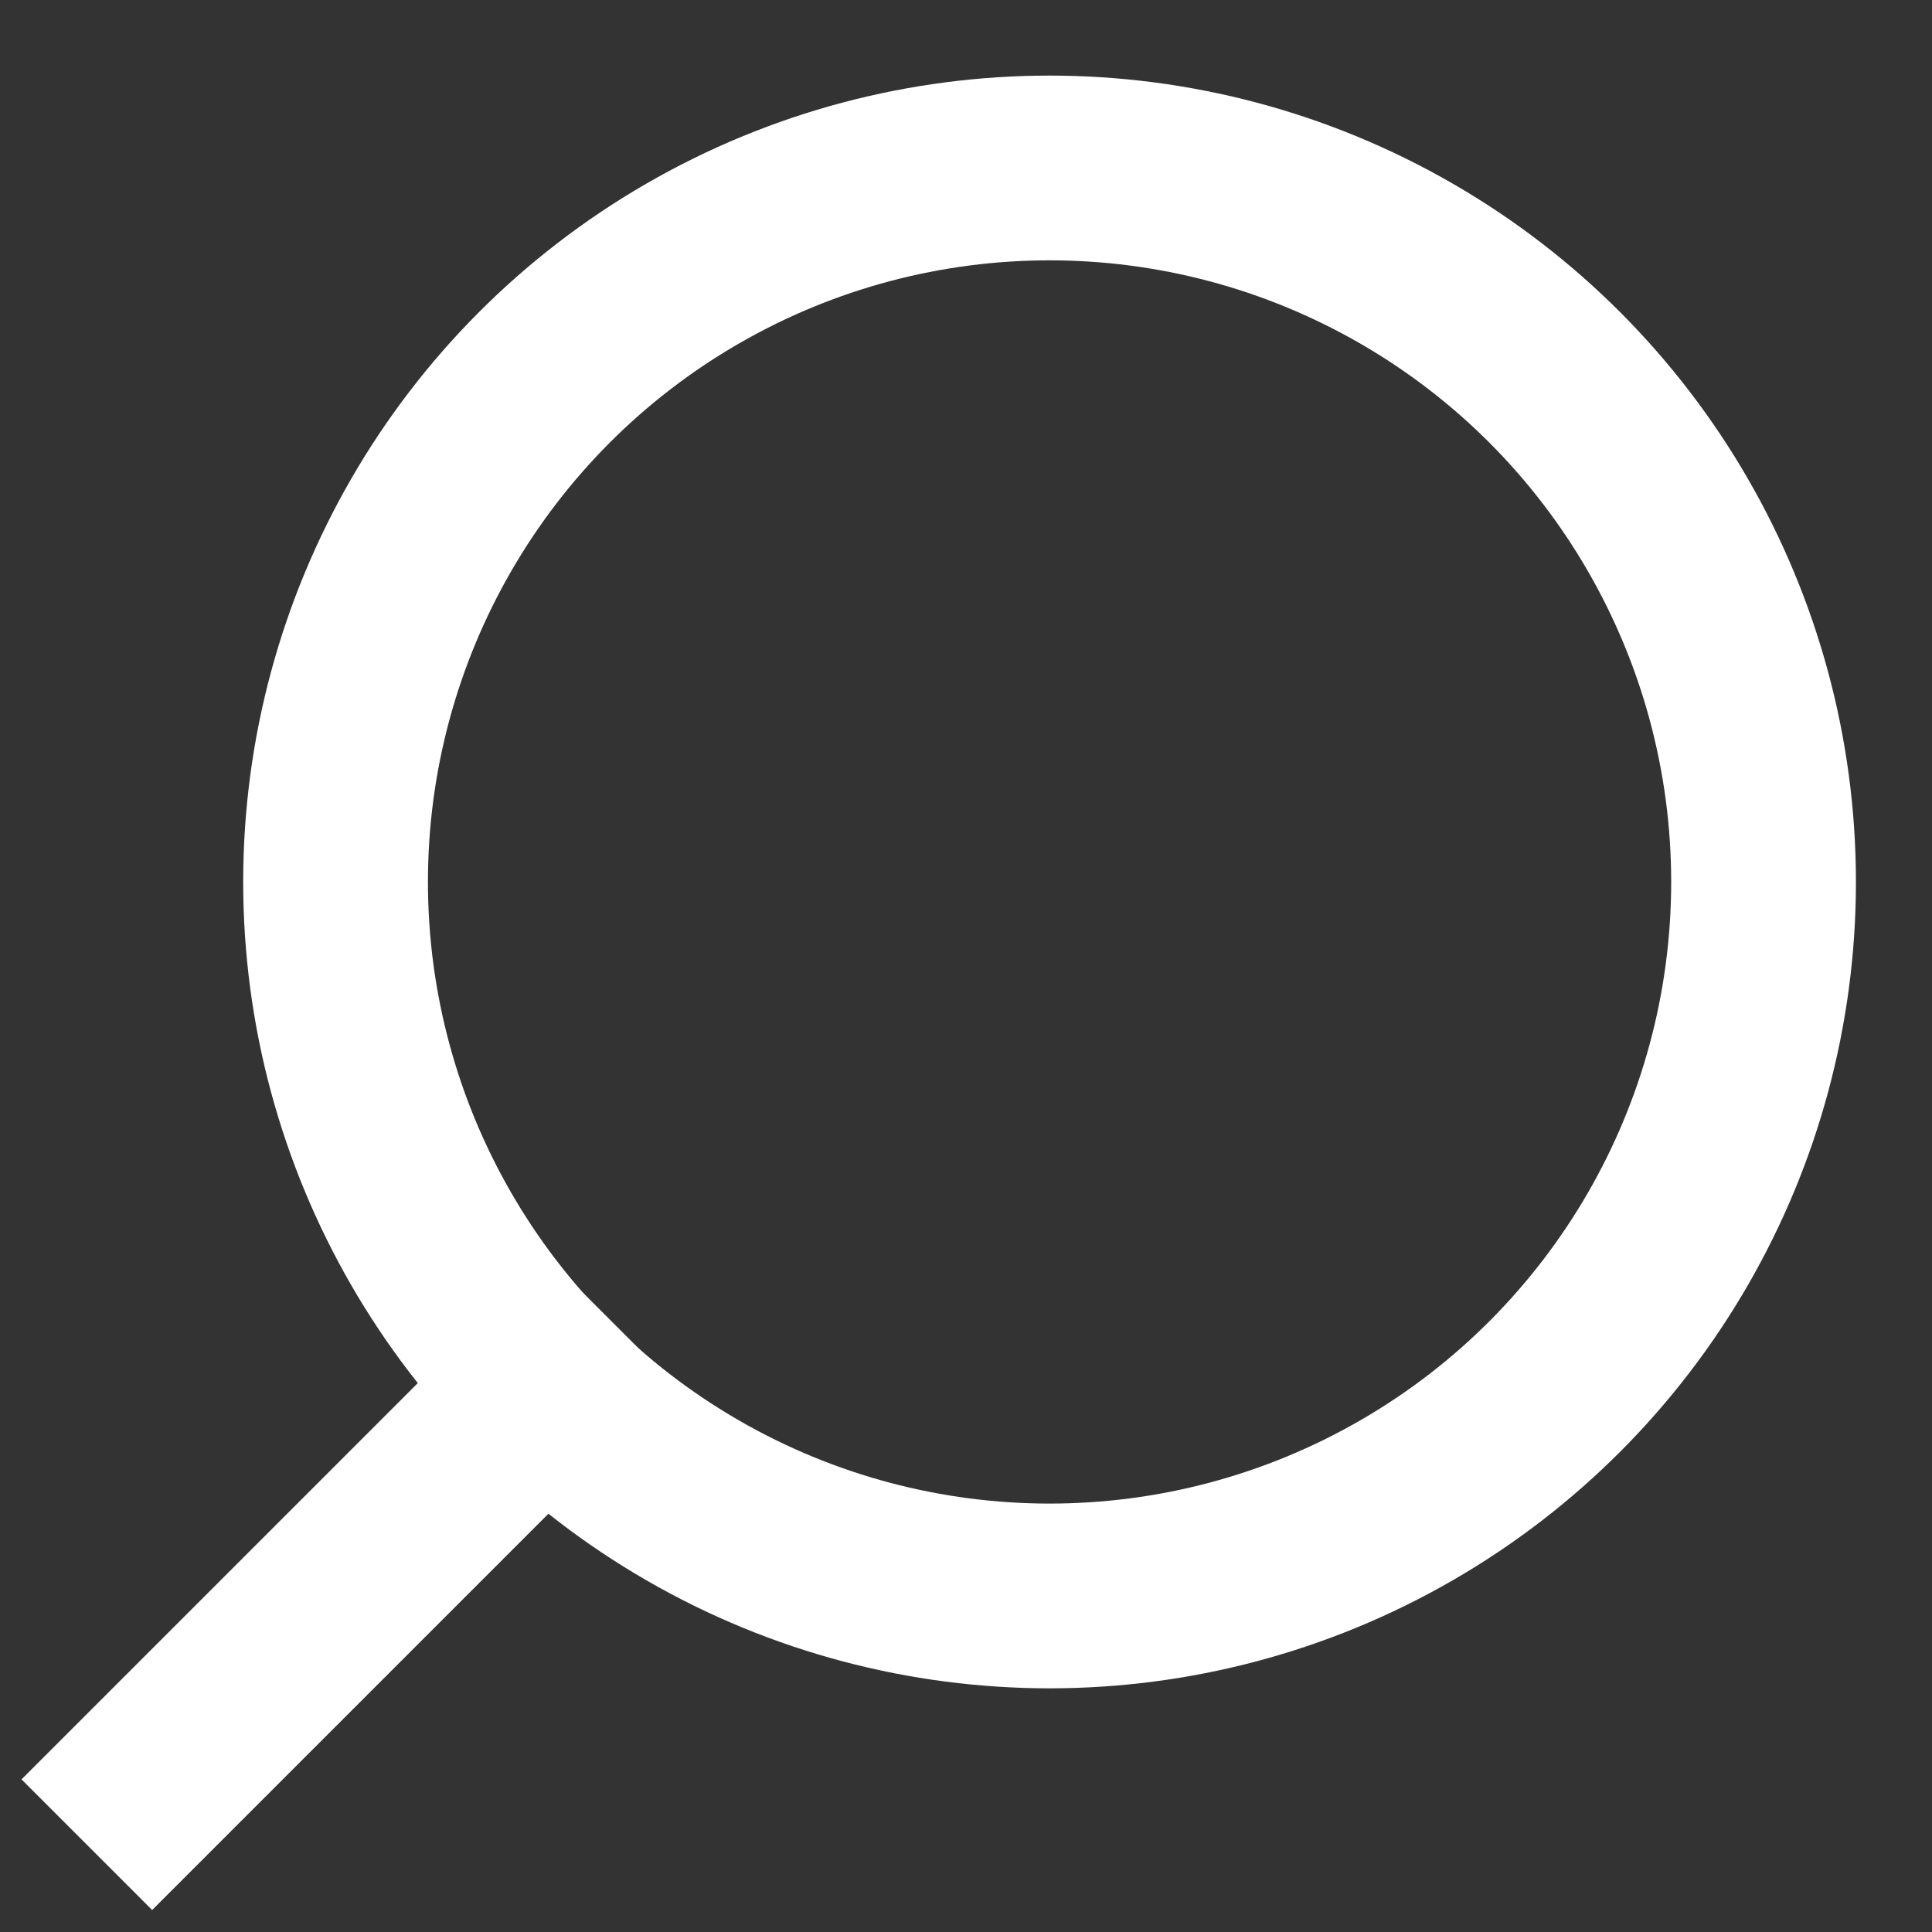 <?xml version="1.0" encoding="UTF-8"?>
<svg width="16px" height="16px" viewBox="0 0 16 16" version="1.1" xmlns="http://www.w3.org/2000/svg" xmlns:xlink="http://www.w3.org/1999/xlink">
    <rect x="0" y="0" width="16" height="16" fill="#333333" stroke="none"/>
    <title>Icon / Search</title>
    <g id="Page-1" stroke="none" stroke-width="1" fill="none" fill-rule="evenodd">
        <g id="search" transform="translate(1.26, 1.391)" stroke="#FFFFFF" stroke-width="1.53">
            <circle id="Oval" cx="7.432" cy="5.913" r="5.913"></circle>
            <line x1="3.258" y1="10.087" x2="0" y2="13.345" id="Line" stroke-linecap="square"></line>
        </g>
    </g>
</svg>
